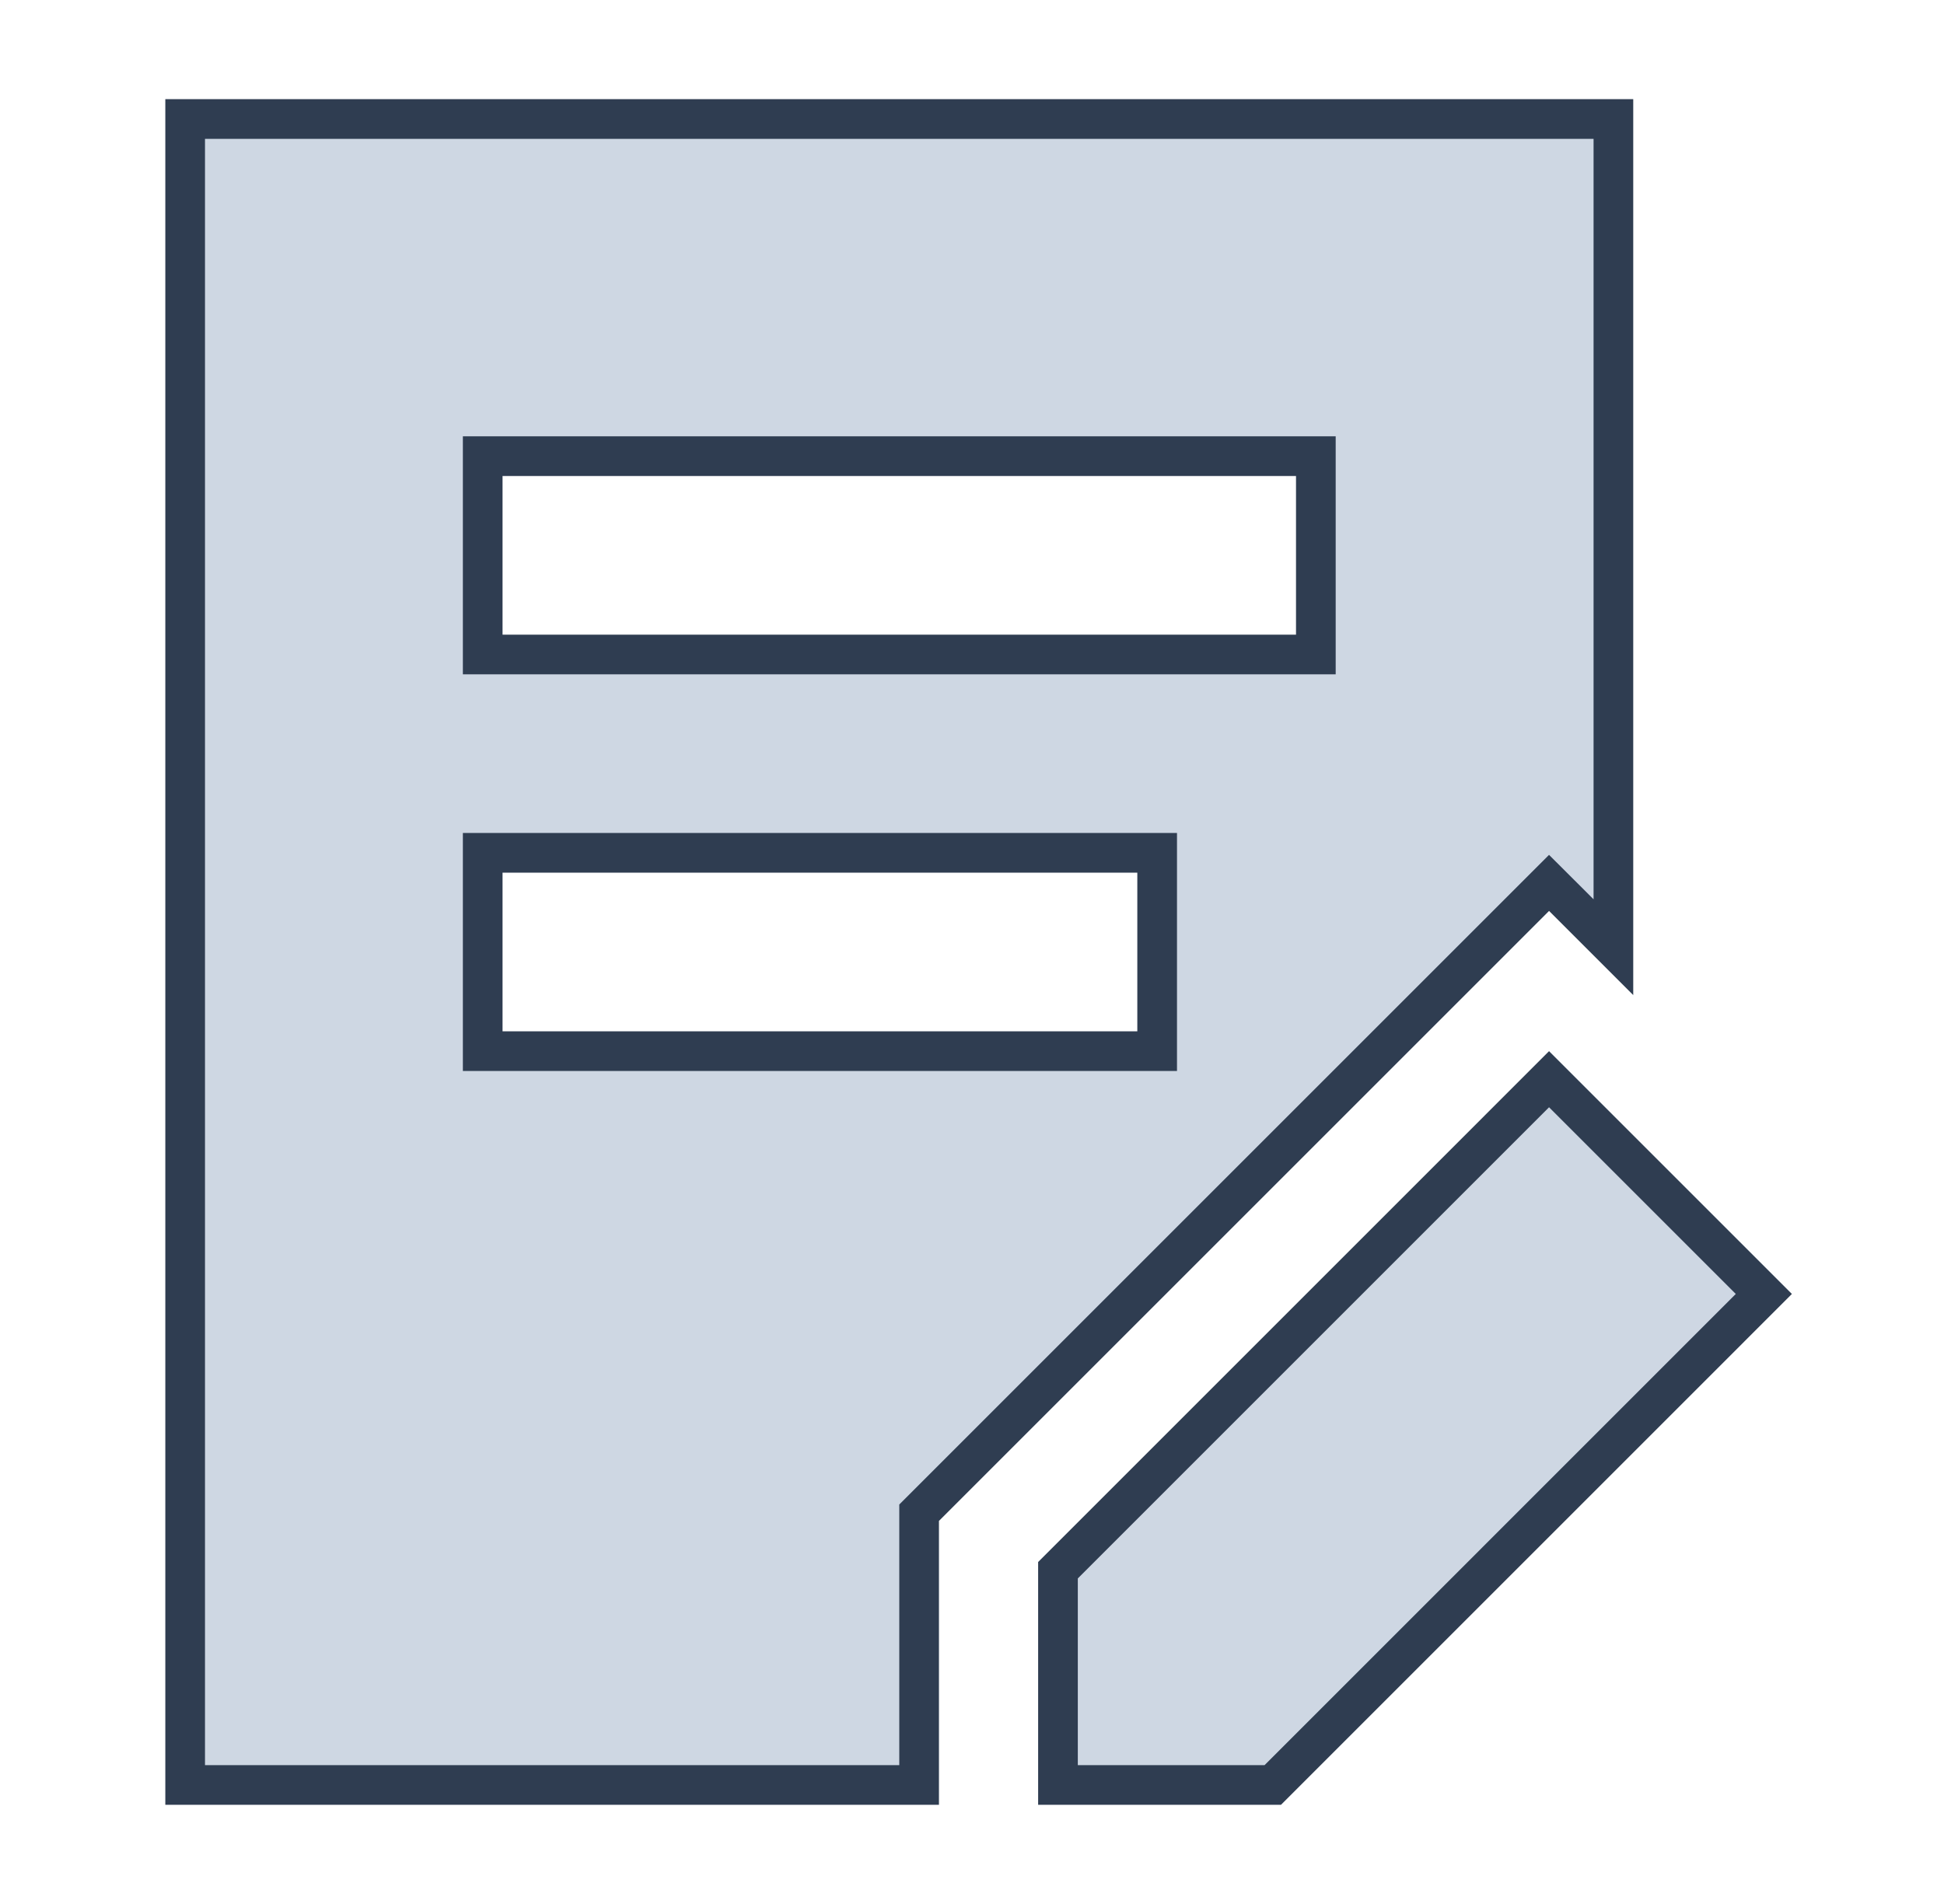 <?xml version="1.0" encoding="UTF-8"?> <svg xmlns="http://www.w3.org/2000/svg" width="49" height="48" viewBox="0 0 49 48" fill="none"><path d="M23.167 38.344V45H4.667L4.667 3H40.667V23.879L39.399 22.611L39.045 22.258L38.692 22.611L23.313 37.99L23.167 38.136V38.344ZM33.167 12V11.5H32.667H12.667H12.167V12V16V16.5H12.667H32.667H33.167V16V12ZM29.167 22V21.5H28.667H12.667H12.167V22V26V26.5H12.667H28.667H29.167V26V22Z" fill="#CED7E3" stroke="#2F3D51"></path><path d="M44.459 32.621L32.081 45H26.667V39.586L39.045 27.207L44.459 32.621Z" fill="#CED7E3" stroke="#2F3D51"></path></svg> 